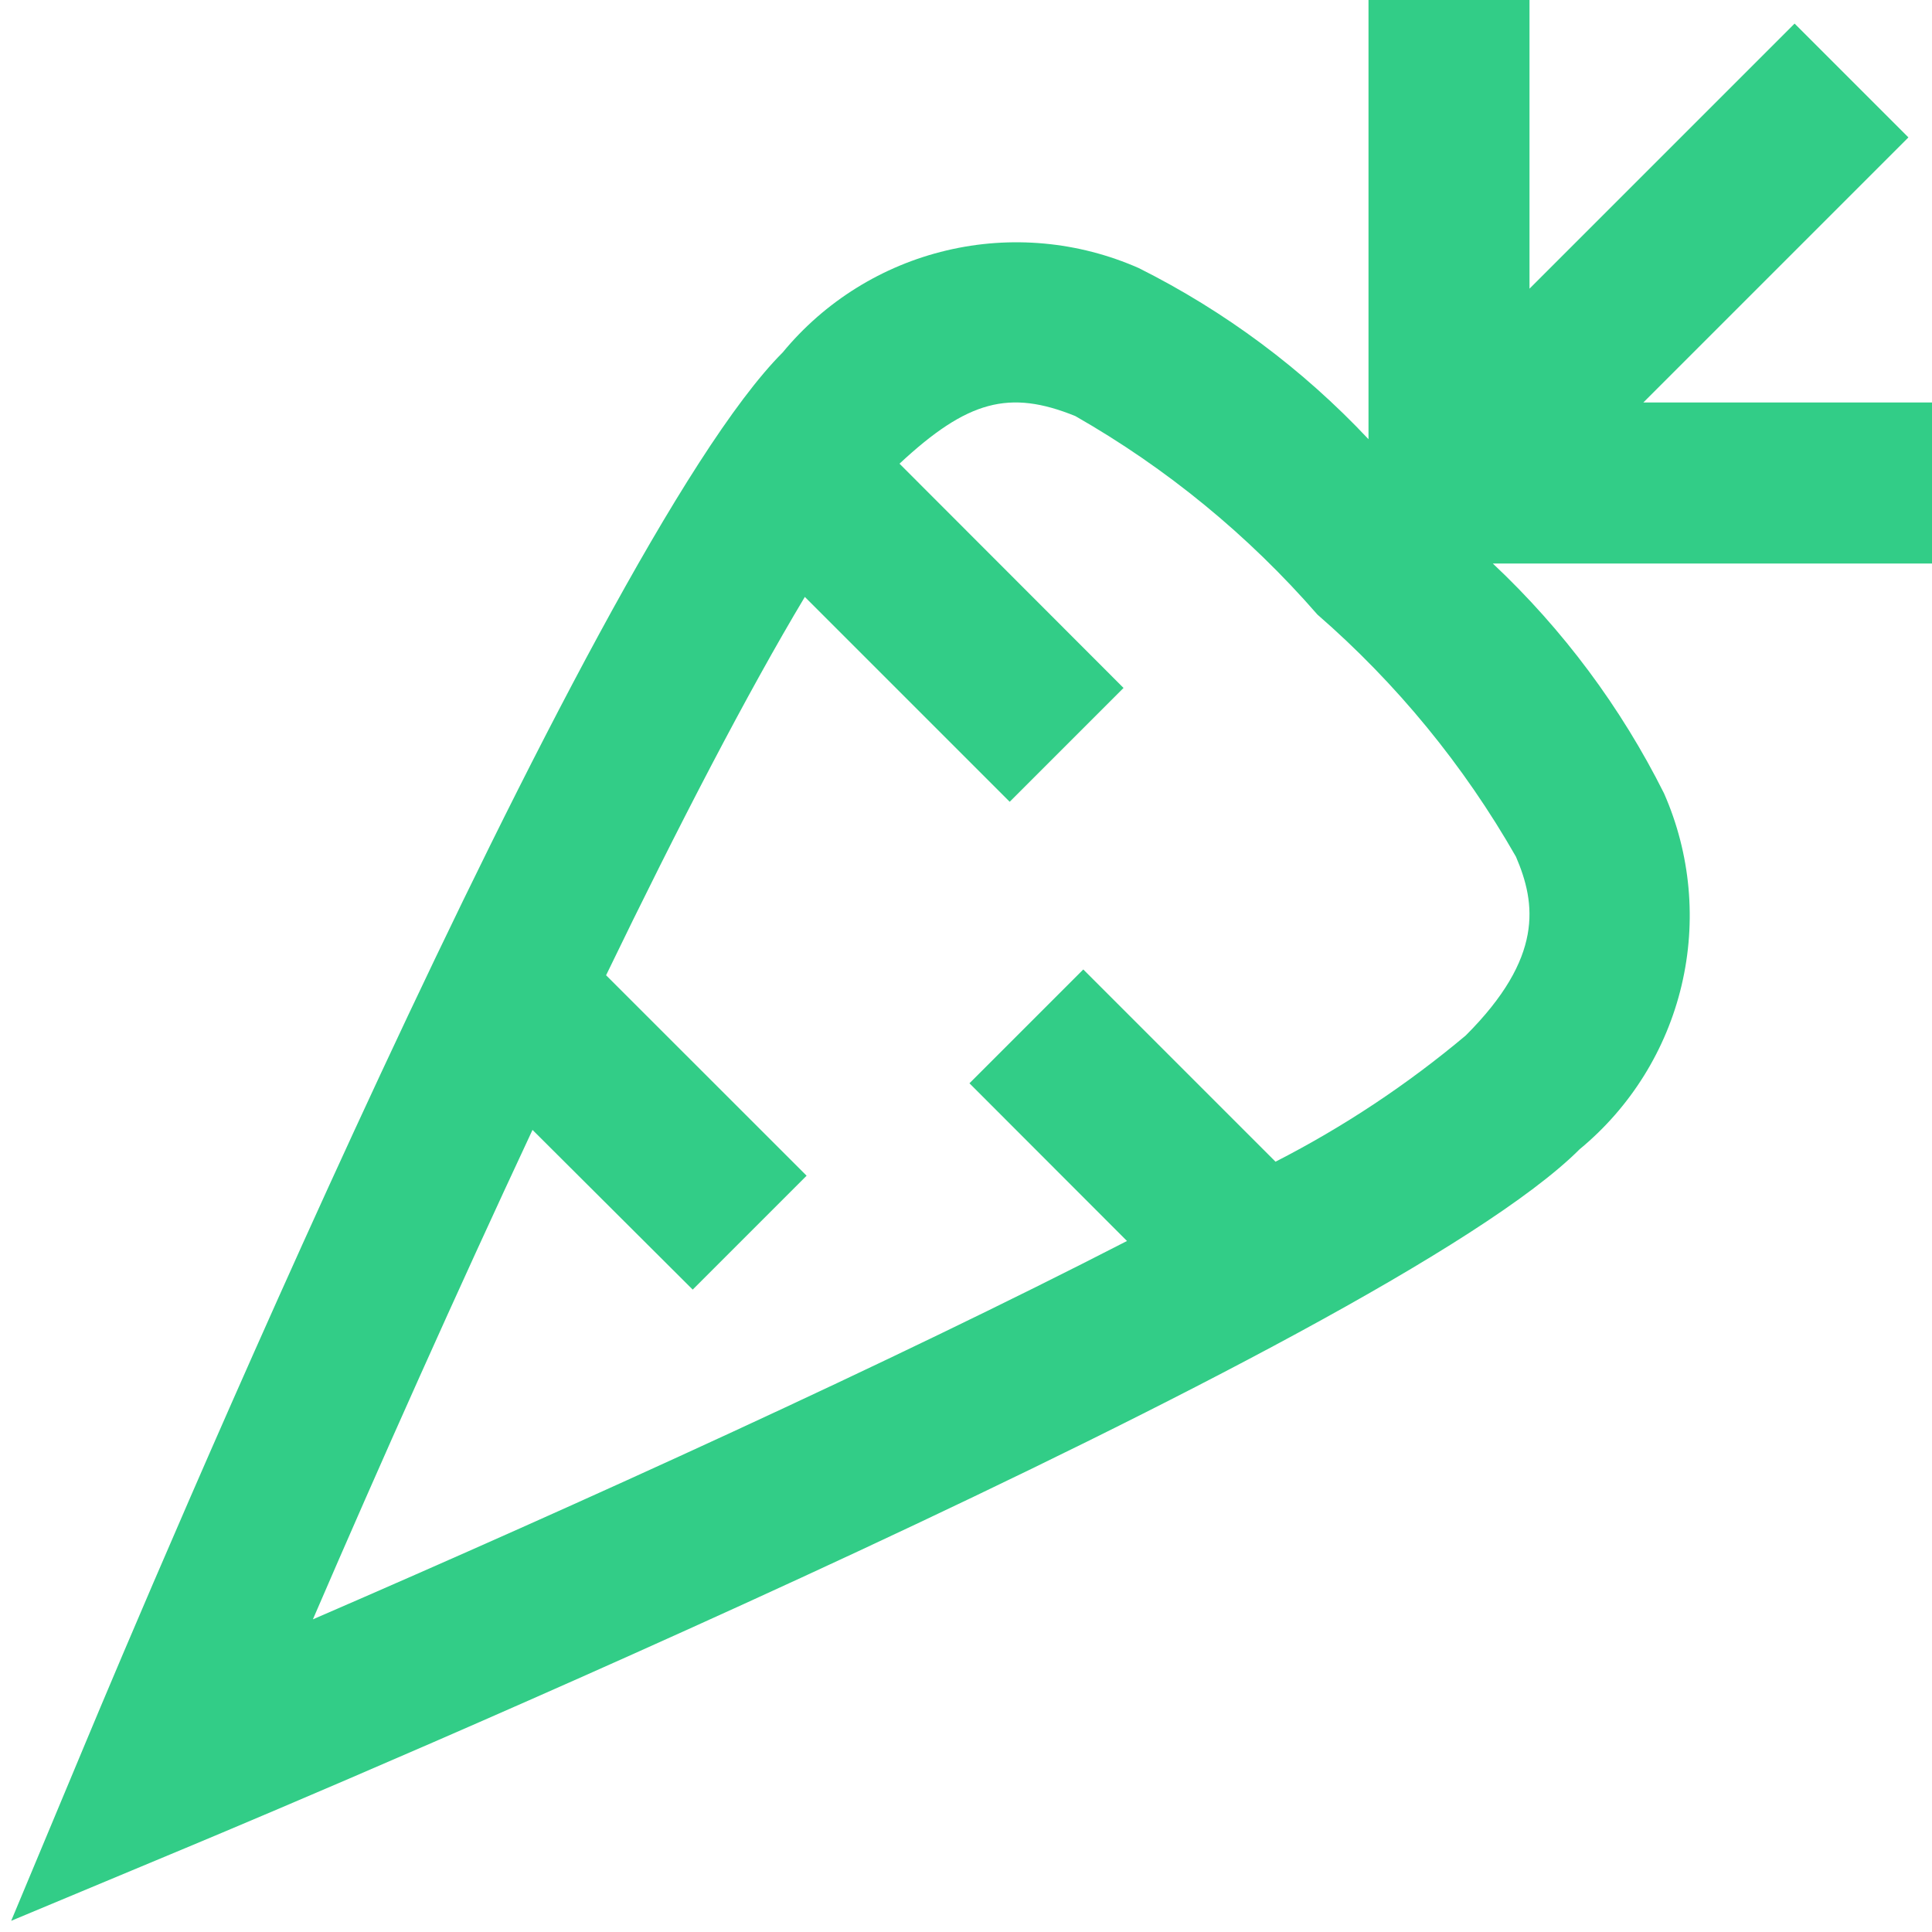 <svg width="24" height="24" viewBox="0 0 24 24" fill="none" xmlns="http://www.w3.org/2000/svg">
<g id="_agricult" clip-path="url(#clip0_1017_660)">
<path id="Vector" d="M24 5H20.414L23.707 1.707L22.293 0.293L19 3.586V0H17V5.456C16.182 4.585 15.215 3.865 14.146 3.33C13.395 2.999 12.557 2.922 11.759 3.111C10.96 3.3 10.245 3.745 9.723 4.378C7.31 6.791 1.708 20.1 1.077 21.615L0.139 23.861L2.386 22.923C3.896 22.292 17.21 16.69 19.622 14.277C20.255 13.755 20.7 13.04 20.889 12.242C21.078 11.444 21.002 10.606 20.671 9.855C20.136 8.786 19.416 7.819 18.544 7H24V5ZM18.208 12.863C17.482 13.473 16.689 13.999 15.845 14.431L13.457 12.043L12.043 13.457L14 15.416C11.084 16.916 7.216 18.675 3.887 20.116C4.724 18.175 5.673 16.051 6.615 14.036L8.605 16.02L10.02 14.605L7.529 12.115C8.429 10.253 9.289 8.598 9.998 7.415L12.543 9.96L13.957 8.546L11.174 5.76C12.021 4.971 12.54 4.838 13.357 5.168C14.491 5.815 15.508 6.649 16.365 7.634C17.351 8.491 18.185 9.509 18.832 10.643C19.081 11.223 19.178 11.894 18.208 12.863Z" fill="#32CD87"/>
</g>
<defs>
<clipPath id="clip0_1017_660">
<rect width="24" height="24" fill="white"/>
</clipPath>
</defs>
</svg>
